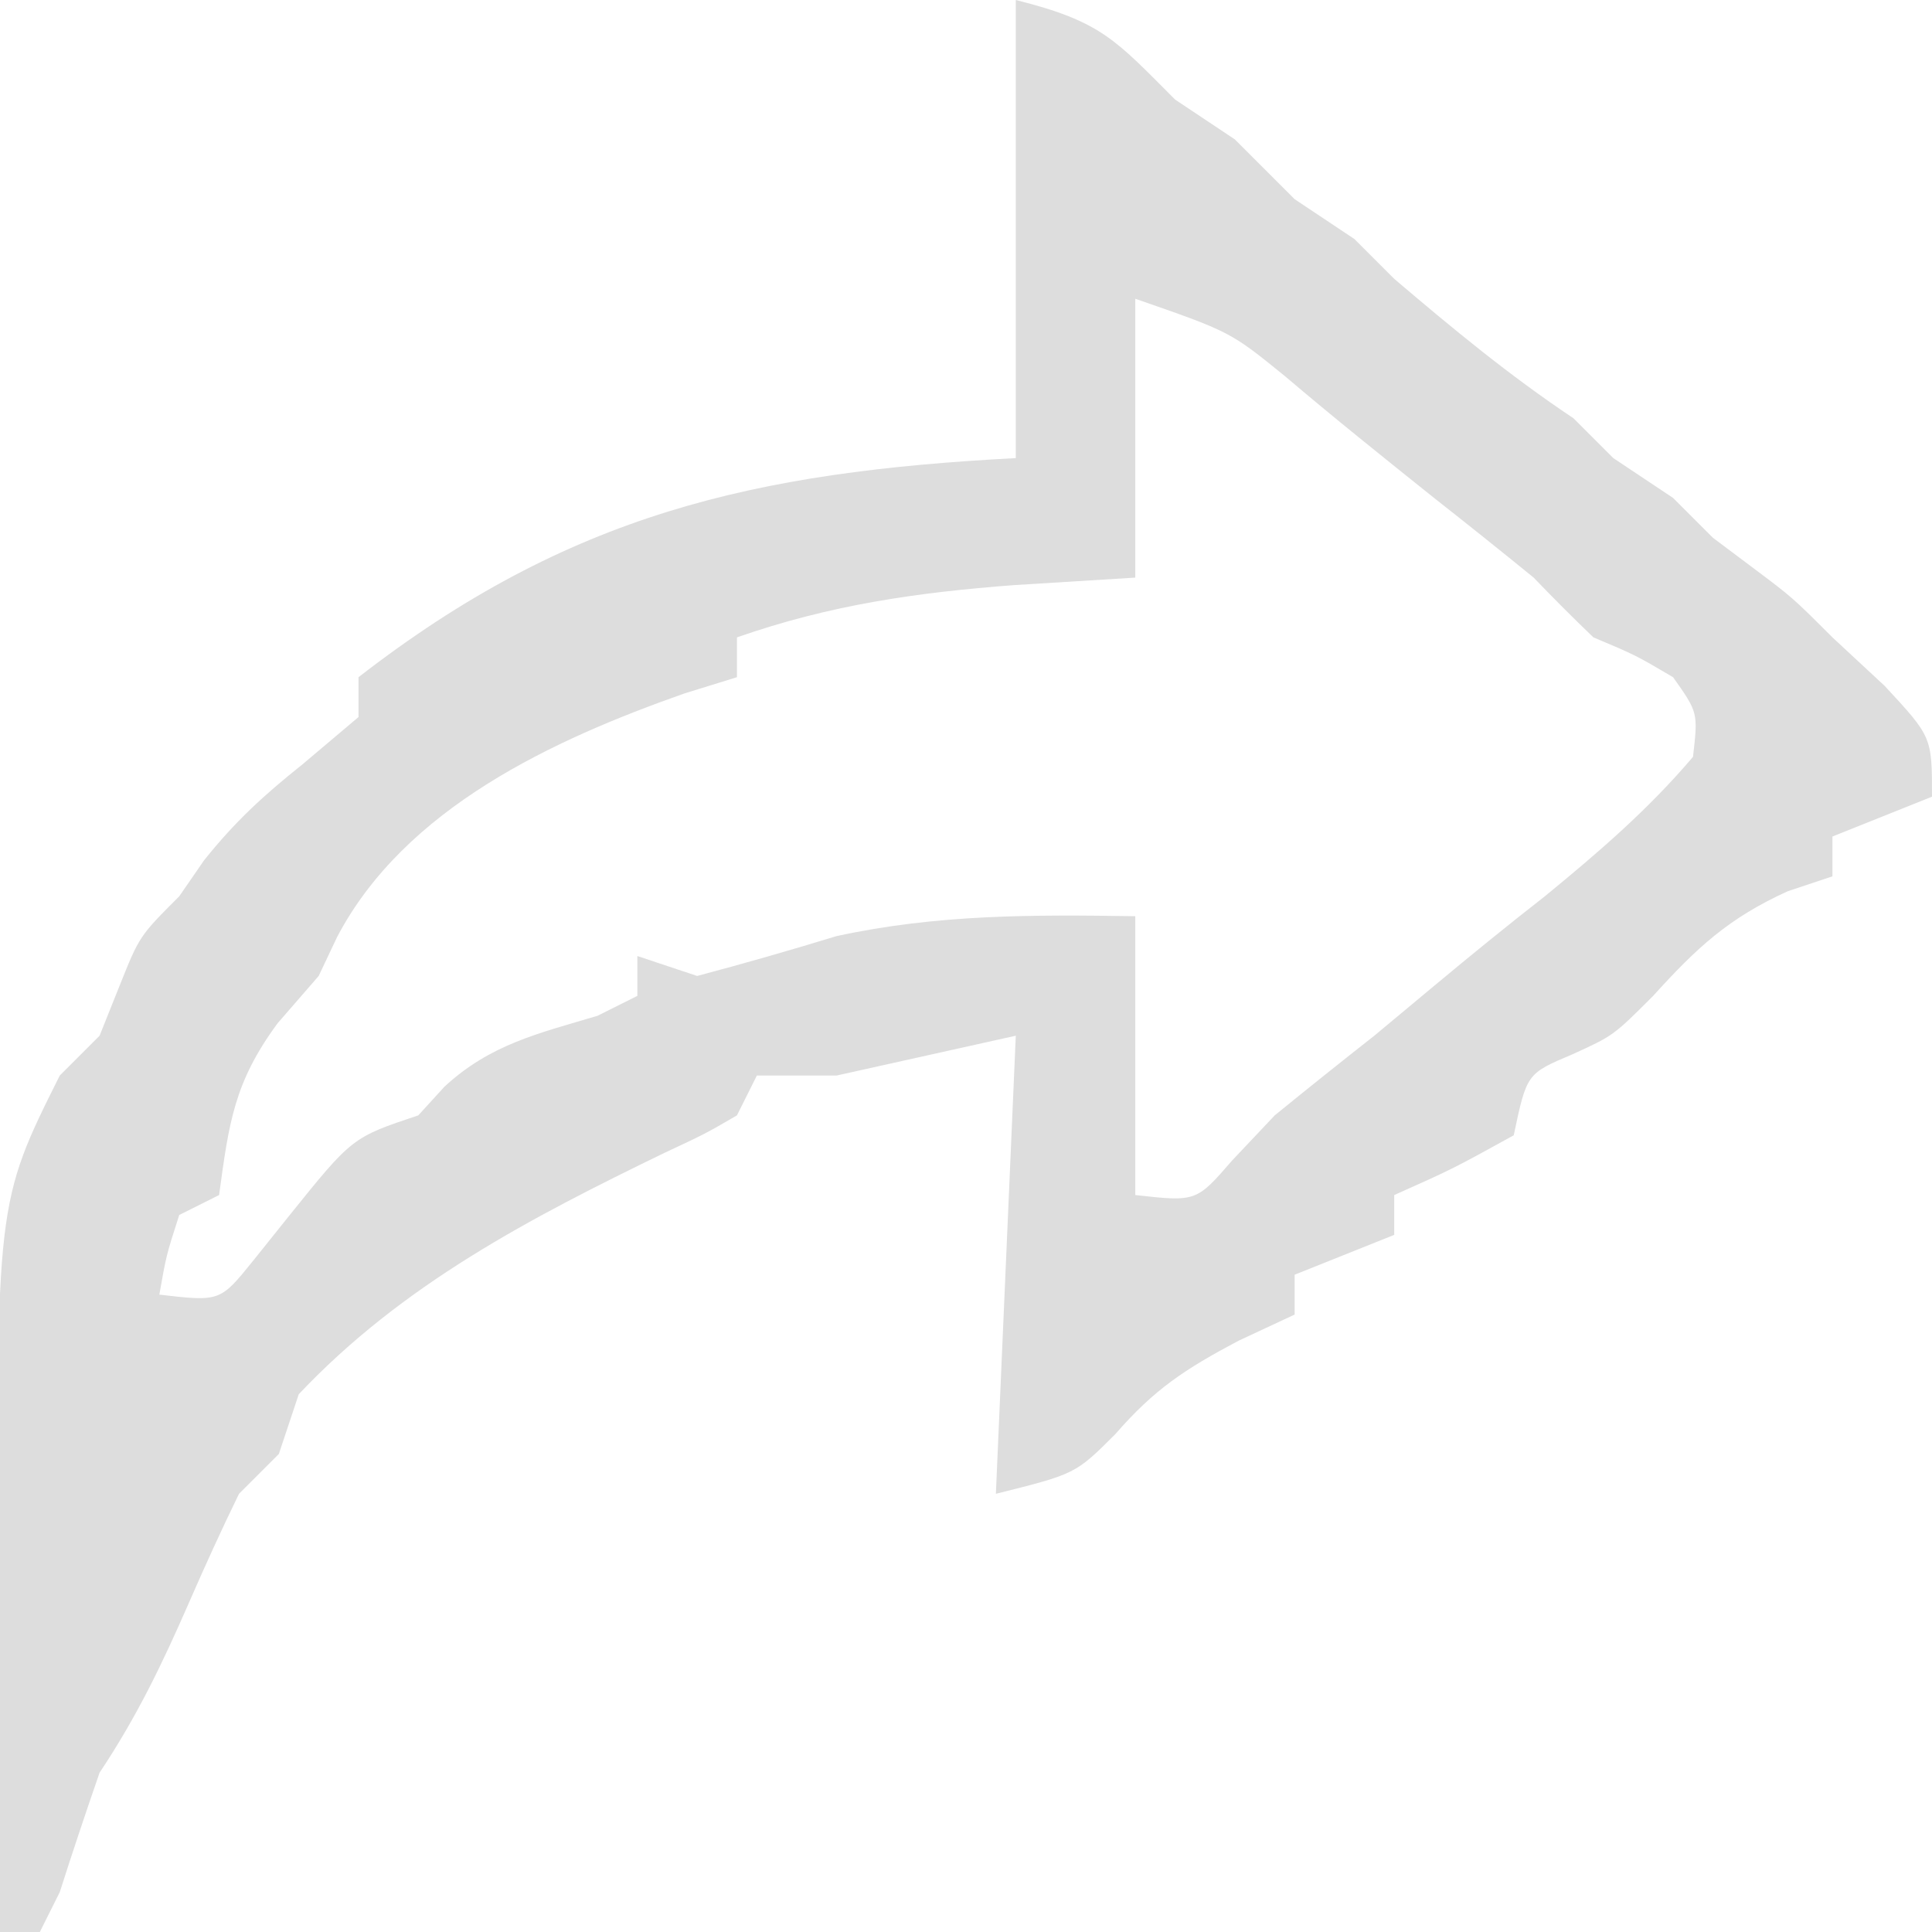<?xml version="1.0" encoding="UTF-8"?>
<svg version="1.1" xmlns="http://www.w3.org/2000/svg" width="97" height="97">
<path d="M0 0 C4.317 1.079 5.006 2.006 8 5 C8.99 5.66 9.98 6.32 11 7 C12 8 13 9 14 10 C14.99 10.66 15.98 11.32 17 12 C17.99 12.99 17.99 12.99 19 14 C21.932 16.495 24.795 18.864 28 21 C28.99 21.99 28.99 21.99 30 23 C30.99 23.66 31.98 24.32 33 25 C33.99 25.99 33.99 25.99 35 27 C35.66 27.495 36.32 27.99 37 28.5 C39 30 39 30 41 32 C41.866 32.804 42.733 33.609 43.625 34.438 C46 37 46 37 46 40 C44.35 40.66 42.7 41.32 41 42 C41 42.66 41 43.32 41 44 C39.886 44.371 39.886 44.371 38.75 44.75 C35.77 46.105 34.182 47.593 32 50 C30 52 30 52 27.938 52.938 C25.654 53.904 25.654 53.904 25 57 C21.938 58.688 21.938 58.688 19 60 C19 60.66 19 61.32 19 62 C17.35 62.66 15.7 63.32 14 64 C14 64.66 14 65.32 14 66 C13.072 66.433 12.144 66.866 11.188 67.312 C8.487 68.742 6.954 69.753 5 72 C3 74 3 74 -1 75 C-0.67 67.41 -0.34 59.82 0 52 C-2.97 52.66 -5.94 53.32 -9 54 C-10.32 54 -11.64 54 -13 54 C-13.495 54.99 -13.495 54.99 -14 56 C-15.602 56.93 -15.602 56.93 -17.625 57.875 C-24.362 61.142 -30.789 64.48 -36 70 C-36.33 70.99 -36.66 71.98 -37 73 C-37.99 73.99 -37.99 73.99 -39 75 C-39.875 76.793 -40.703 78.609 -41.5 80.438 C-42.85 83.529 -44.123 86.185 -46 89 C-46.691 90.992 -47.359 92.992 -48 95 C-48.495 95.99 -48.495 95.99 -49 97 C-49.66 97 -50.32 97 -51 97 C-51.025 92.874 -51.043 88.748 -51.055 84.622 C-51.06 83.222 -51.067 81.821 -51.075 80.421 C-51.197 60.394 -51.197 60.394 -48 54 C-47.34 53.34 -46.68 52.68 -46 52 C-45.67 51.175 -45.34 50.35 -45 49.5 C-44 47 -44 47 -42 45 C-41.587 44.402 -41.175 43.804 -40.75 43.188 C-39.187 41.234 -37.751 39.921 -35.812 38.375 C-34.884 37.591 -33.956 36.807 -33 36 C-33 35.34 -33 34.68 -33 34 C-22.429 25.8 -13.12 23.691 0 23 C0 15.41 0 7.82 0 0 Z M6 15 C6 19.62 6 24.24 6 29 C2.999 29.186 2.999 29.186 -0.062 29.375 C-5 29.747 -9.335 30.373 -14 32 C-14 32.66 -14 33.32 -14 34 C-14.866 34.268 -15.732 34.536 -16.625 34.812 C-23.22 37.133 -30.662 40.553 -34.074 47.043 C-34.532 48.012 -34.532 48.012 -35 49 C-35.681 49.784 -36.361 50.568 -37.062 51.375 C-39.253 54.342 -39.51 56.405 -40 60 C-40.99 60.495 -40.99 60.495 -42 61 C-42.652 63.025 -42.652 63.025 -43 65 C-39.949 65.353 -39.949 65.353 -38.281 63.285 C-37.693 62.552 -37.106 61.818 -36.5 61.062 C-33.318 57.106 -33.318 57.106 -30 56 C-29.567 55.526 -29.134 55.051 -28.688 54.562 C-26.386 52.431 -23.976 51.887 -21 51 C-20.01 50.505 -20.01 50.505 -19 50 C-19 49.34 -19 48.68 -19 48 C-17.515 48.495 -17.515 48.495 -16 49 C-13.654 48.38 -11.321 47.708 -9 47 C-3.943 45.901 0.847 45.922 6 46 C6 50.62 6 55.24 6 60 C9.062 60.341 9.062 60.341 10.875 58.25 C11.927 57.136 11.927 57.136 13 56 C14.654 54.651 16.322 53.319 18 52 C18.99 51.175 19.98 50.35 21 49.5 C22.832 47.973 24.682 46.467 26.562 45 C29.263 42.785 31.734 40.666 34 38 C34.257 35.777 34.257 35.777 33 34 C31.117 32.892 31.117 32.892 29 32 C27.978 31.022 26.98 30.019 26 29 C24.346 27.651 22.678 26.319 21 25 C18.477 22.981 15.962 20.968 13.5 18.875 C10.766 16.655 10.766 16.655 6 15 Z M-44 66 C-43 69 -43 69 -43 69 Z " fill="#DDDDDD" transform="translate(51,0)"/>
<path d="" fill="#000000" transform="translate(0,0)"/>
<path d="" fill="#000000" transform="translate(0,0)"/>
<path d="" fill="#000000" transform="translate(0,0)"/>
<path d="" fill="#000000" transform="translate(0,0)"/>
<path d="" fill="#000000" transform="translate(0,0)"/>
<path d="" fill="#000000" transform="translate(0,0)"/>
<path d="" fill="#000000" transform="translate(0,0)"/>
<path d="" fill="#000000" transform="translate(0,0)"/>
<path d="" fill="#000000" transform="translate(0,0)"/>
<path d="" fill="#000000" transform="translate(0,0)"/>
<path d="" fill="#000000" transform="translate(0,0)"/>
<path d="" fill="#000000" transform="translate(0,0)"/>
<path d="" fill="#000000" transform="translate(0,0)"/>
<path d="" fill="#000000" transform="translate(0,0)"/>
<path d="" fill="#000000" transform="translate(0,0)"/>
<path d="" fill="#000000" transform="translate(0,0)"/>
<path d="" fill="#000000" transform="translate(0,0)"/>
<path d="" fill="#000000" transform="translate(0,0)"/>
<path d="" fill="#000000" transform="translate(0,0)"/>
<path d="" fill="#000000" transform="translate(0,0)"/>
<path d="" fill="#000000" transform="translate(0,0)"/>
<path d="" fill="#000000" transform="translate(0,0)"/>
<path d="" fill="#000000" transform="translate(0,0)"/>
<path d="" fill="#000000" transform="translate(0,0)"/>
<path d="" fill="#000000" transform="translate(0,0)"/>
<path d="" fill="#000000" transform="translate(0,0)"/>
<path d="" fill="#000000" transform="translate(0,0)"/>
<path d="" fill="#000000" transform="translate(0,0)"/>
<path d="" fill="#000000" transform="translate(0,0)"/>
<path d="" fill="#000000" transform="translate(0,0)"/>
<path d="" fill="#000000" transform="translate(0,0)"/>
<path d="" fill="#000000" transform="translate(0,0)"/>
<path d="" fill="#000000" transform="translate(0,0)"/>
<path d="" fill="#000000" transform="translate(0,0)"/>
<path d="" fill="#000000" transform="translate(0,0)"/>
<path d="" fill="#000000" transform="translate(0,0)"/>
<path d="" fill="#000000" transform="translate(0,0)"/>
<path d="" fill="#000000" transform="translate(0,0)"/>
<path d="" fill="#000000" transform="translate(0,0)"/>
<path d="" fill="#000000" transform="translate(0,0)"/>
<path d="" fill="#000000" transform="translate(0,0)"/>
<path d="" fill="#000000" transform="translate(0,0)"/>
<path d="" fill="#000000" transform="translate(0,0)"/>
<path d="" fill="#000000" transform="translate(0,0)"/>
<path d="" fill="#000000" transform="translate(0,0)"/>
<path d="" fill="#000000" transform="translate(0,0)"/>
<path d="" fill="#000000" transform="translate(0,0)"/>
<path d="" fill="#000000" transform="translate(0,0)"/>
<path d="" fill="#000000" transform="translate(0,0)"/>
<path d="" fill="#000000" transform="translate(0,0)"/>
<path d="" fill="#000000" transform="translate(0,0)"/>
<path d="" fill="#000000" transform="translate(0,0)"/>
<path d="" fill="#000000" transform="translate(0,0)"/>
<path d="" fill="#000000" transform="translate(0,0)"/>
<path d="" fill="#000000" transform="translate(0,0)"/>
<path d="" fill="#000000" transform="translate(0,0)"/>
<path d="" fill="#000000" transform="translate(0,0)"/>
<path d="" fill="#000000" transform="translate(0,0)"/>
<path d="" fill="#000000" transform="translate(0,0)"/>
<path d="" fill="#000000" transform="translate(0,0)"/>
<path d="" fill="#000000" transform="translate(0,0)"/>
<path d="" fill="#000000" transform="translate(0,0)"/>
<path d="" fill="#000000" transform="translate(0,0)"/>
<path d="" fill="#000000" transform="translate(0,0)"/>
<path d="" fill="#000000" transform="translate(0,0)"/>
<path d="" fill="#000000" transform="translate(0,0)"/>
<path d="" fill="#000000" transform="translate(0,0)"/>
<path d="" fill="#000000" transform="translate(0,0)"/>
<path d="" fill="#000000" transform="translate(0,0)"/>
<path d="" fill="#000000" transform="translate(0,0)"/>
<path d="" fill="#000000" transform="translate(0,0)"/>
<path d="" fill="#000000" transform="translate(0,0)"/>
<path d="" fill="#000000" transform="translate(0,0)"/>
<path d="" fill="#000000" transform="translate(0,0)"/>
<path d="" fill="#000000" transform="translate(0,0)"/>
<path d="" fill="#000000" transform="translate(0,0)"/>
<path d="" fill="#000000" transform="translate(0,0)"/>
<path d="" fill="#000000" transform="translate(0,0)"/>
<path d="" fill="#000000" transform="translate(0,0)"/>
<path d="" fill="#000000" transform="translate(0,0)"/>
<path d="" fill="#000000" transform="translate(0,0)"/>
<path d="" fill="#000000" transform="translate(0,0)"/>
<path d="" fill="#000000" transform="translate(0,0)"/>
<path d="" fill="#000000" transform="translate(0,0)"/>
<path d="" fill="#000000" transform="translate(0,0)"/>
<path d="" fill="#000000" transform="translate(0,0)"/>
<path d="" fill="#000000" transform="translate(0,0)"/>
<path d="" fill="#000000" transform="translate(0,0)"/>
</svg>
